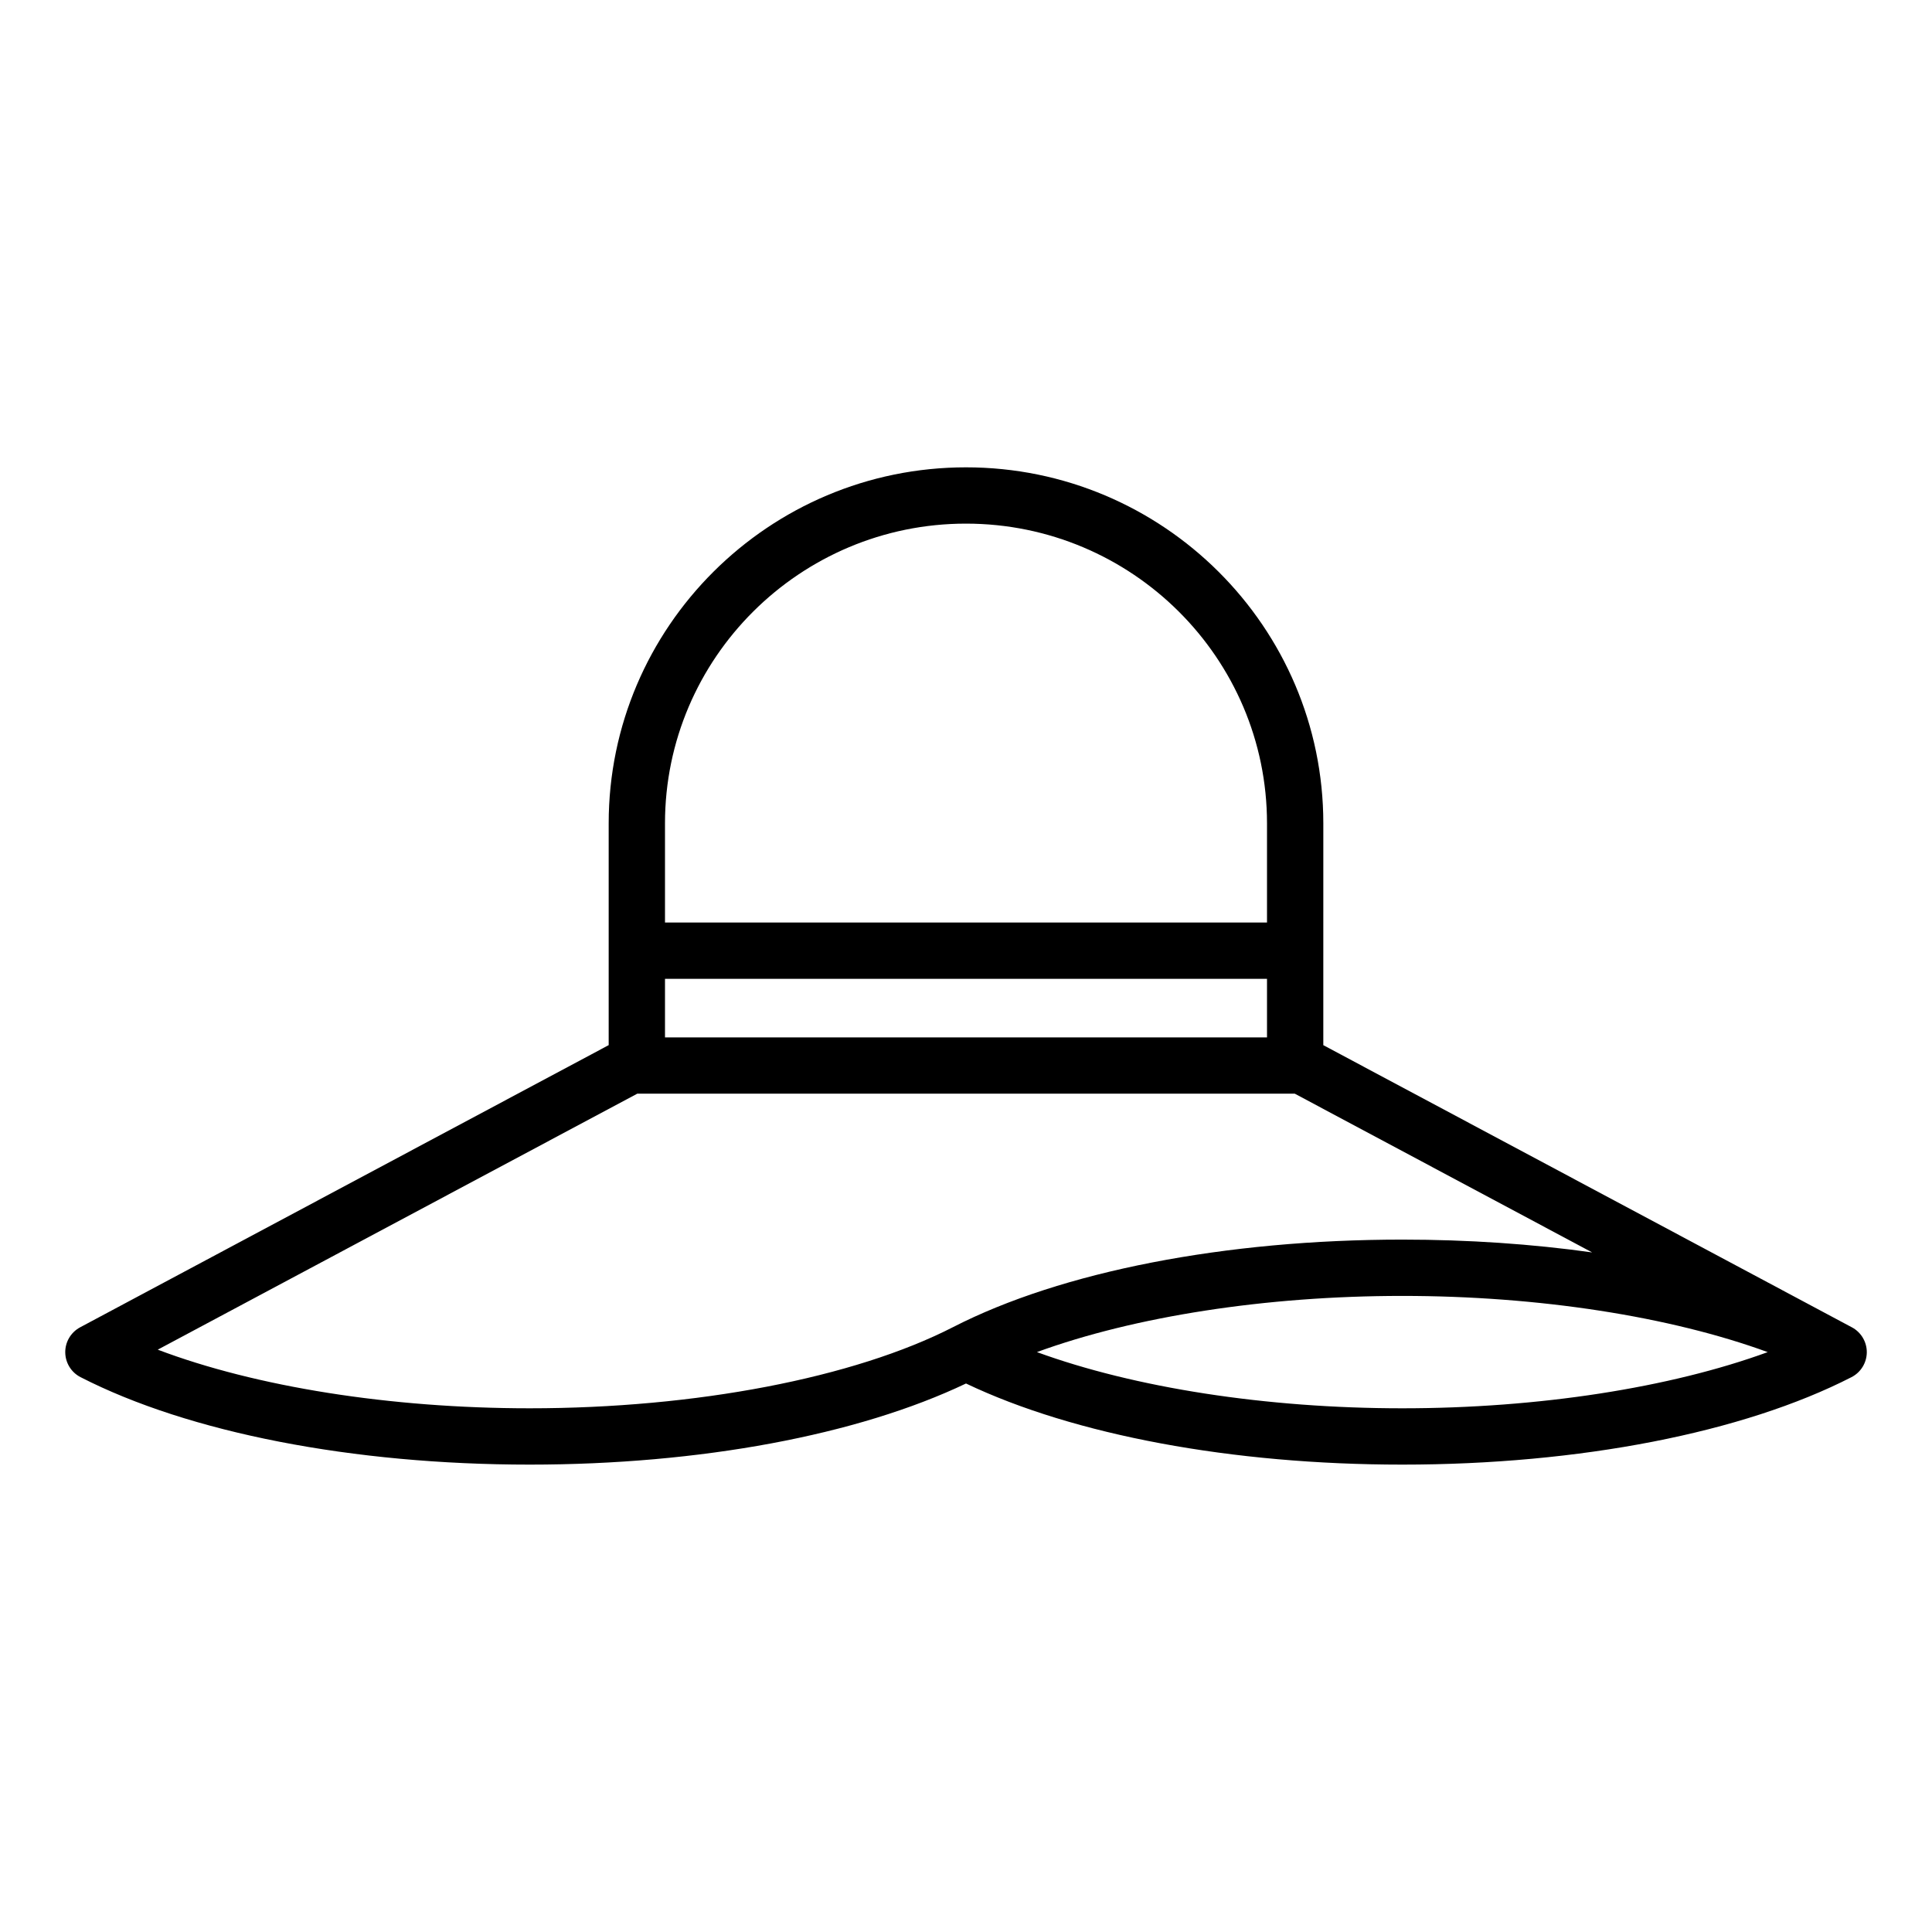<?xml version="1.0" encoding="UTF-8"?>
<!-- Uploaded to: ICON Repo, www.iconrepo.com, Generator: ICON Repo Mixer Tools -->
<svg fill="#000000" width="800px" height="800px" version="1.1" viewBox="144 144 512 512" xmlns="http://www.w3.org/2000/svg">
 <path d="m634.76 495.75-140.07-74.773 0.004-58.77c0-52.027-42.477-94.359-94.691-94.359-52.211 0-94.695 42.332-94.695 94.359v58.762l-140.07 74.781c-2.445 1.309-3.969 3.867-3.945 6.637 0.027 2.777 1.586 5.312 4.059 6.574 28.727 14.727 72.109 23.176 119.03 23.176 45.102 0 86.934-7.809 115.62-21.496 28.691 13.68 70.566 21.496 115.63 21.496 46.918 0 90.301-8.445 119.03-23.176 2.473-1.266 4.031-3.801 4.059-6.574 0.016-2.769-1.508-5.328-3.953-6.637zm-314.53-76.824v-15.527l159.54-0.004v15.527zm79.77-136.16c43.984 0 79.77 35.641 79.77 79.445v26.266h-159.54v-26.273c0-43.805 35.785-79.438 79.77-79.438zm-214.2 218.91 127.08-67.84h174.25l78.805 42.066c-15.895-2.227-32.852-3.394-50.301-3.394-46.918 0-90.301 8.445-119.03 23.176-26.297 13.48-68.25 21.527-112.22 21.527-36.996 0-72.562-5.691-98.574-15.535zm233 0.641c25.848-9.441 60.652-14.887 96.824-14.887 36.18 0 70.984 5.453 96.836 14.895-25.848 9.441-60.656 14.887-96.836 14.887-36.141 0-70.973-5.453-96.824-14.895z"/>
</svg>